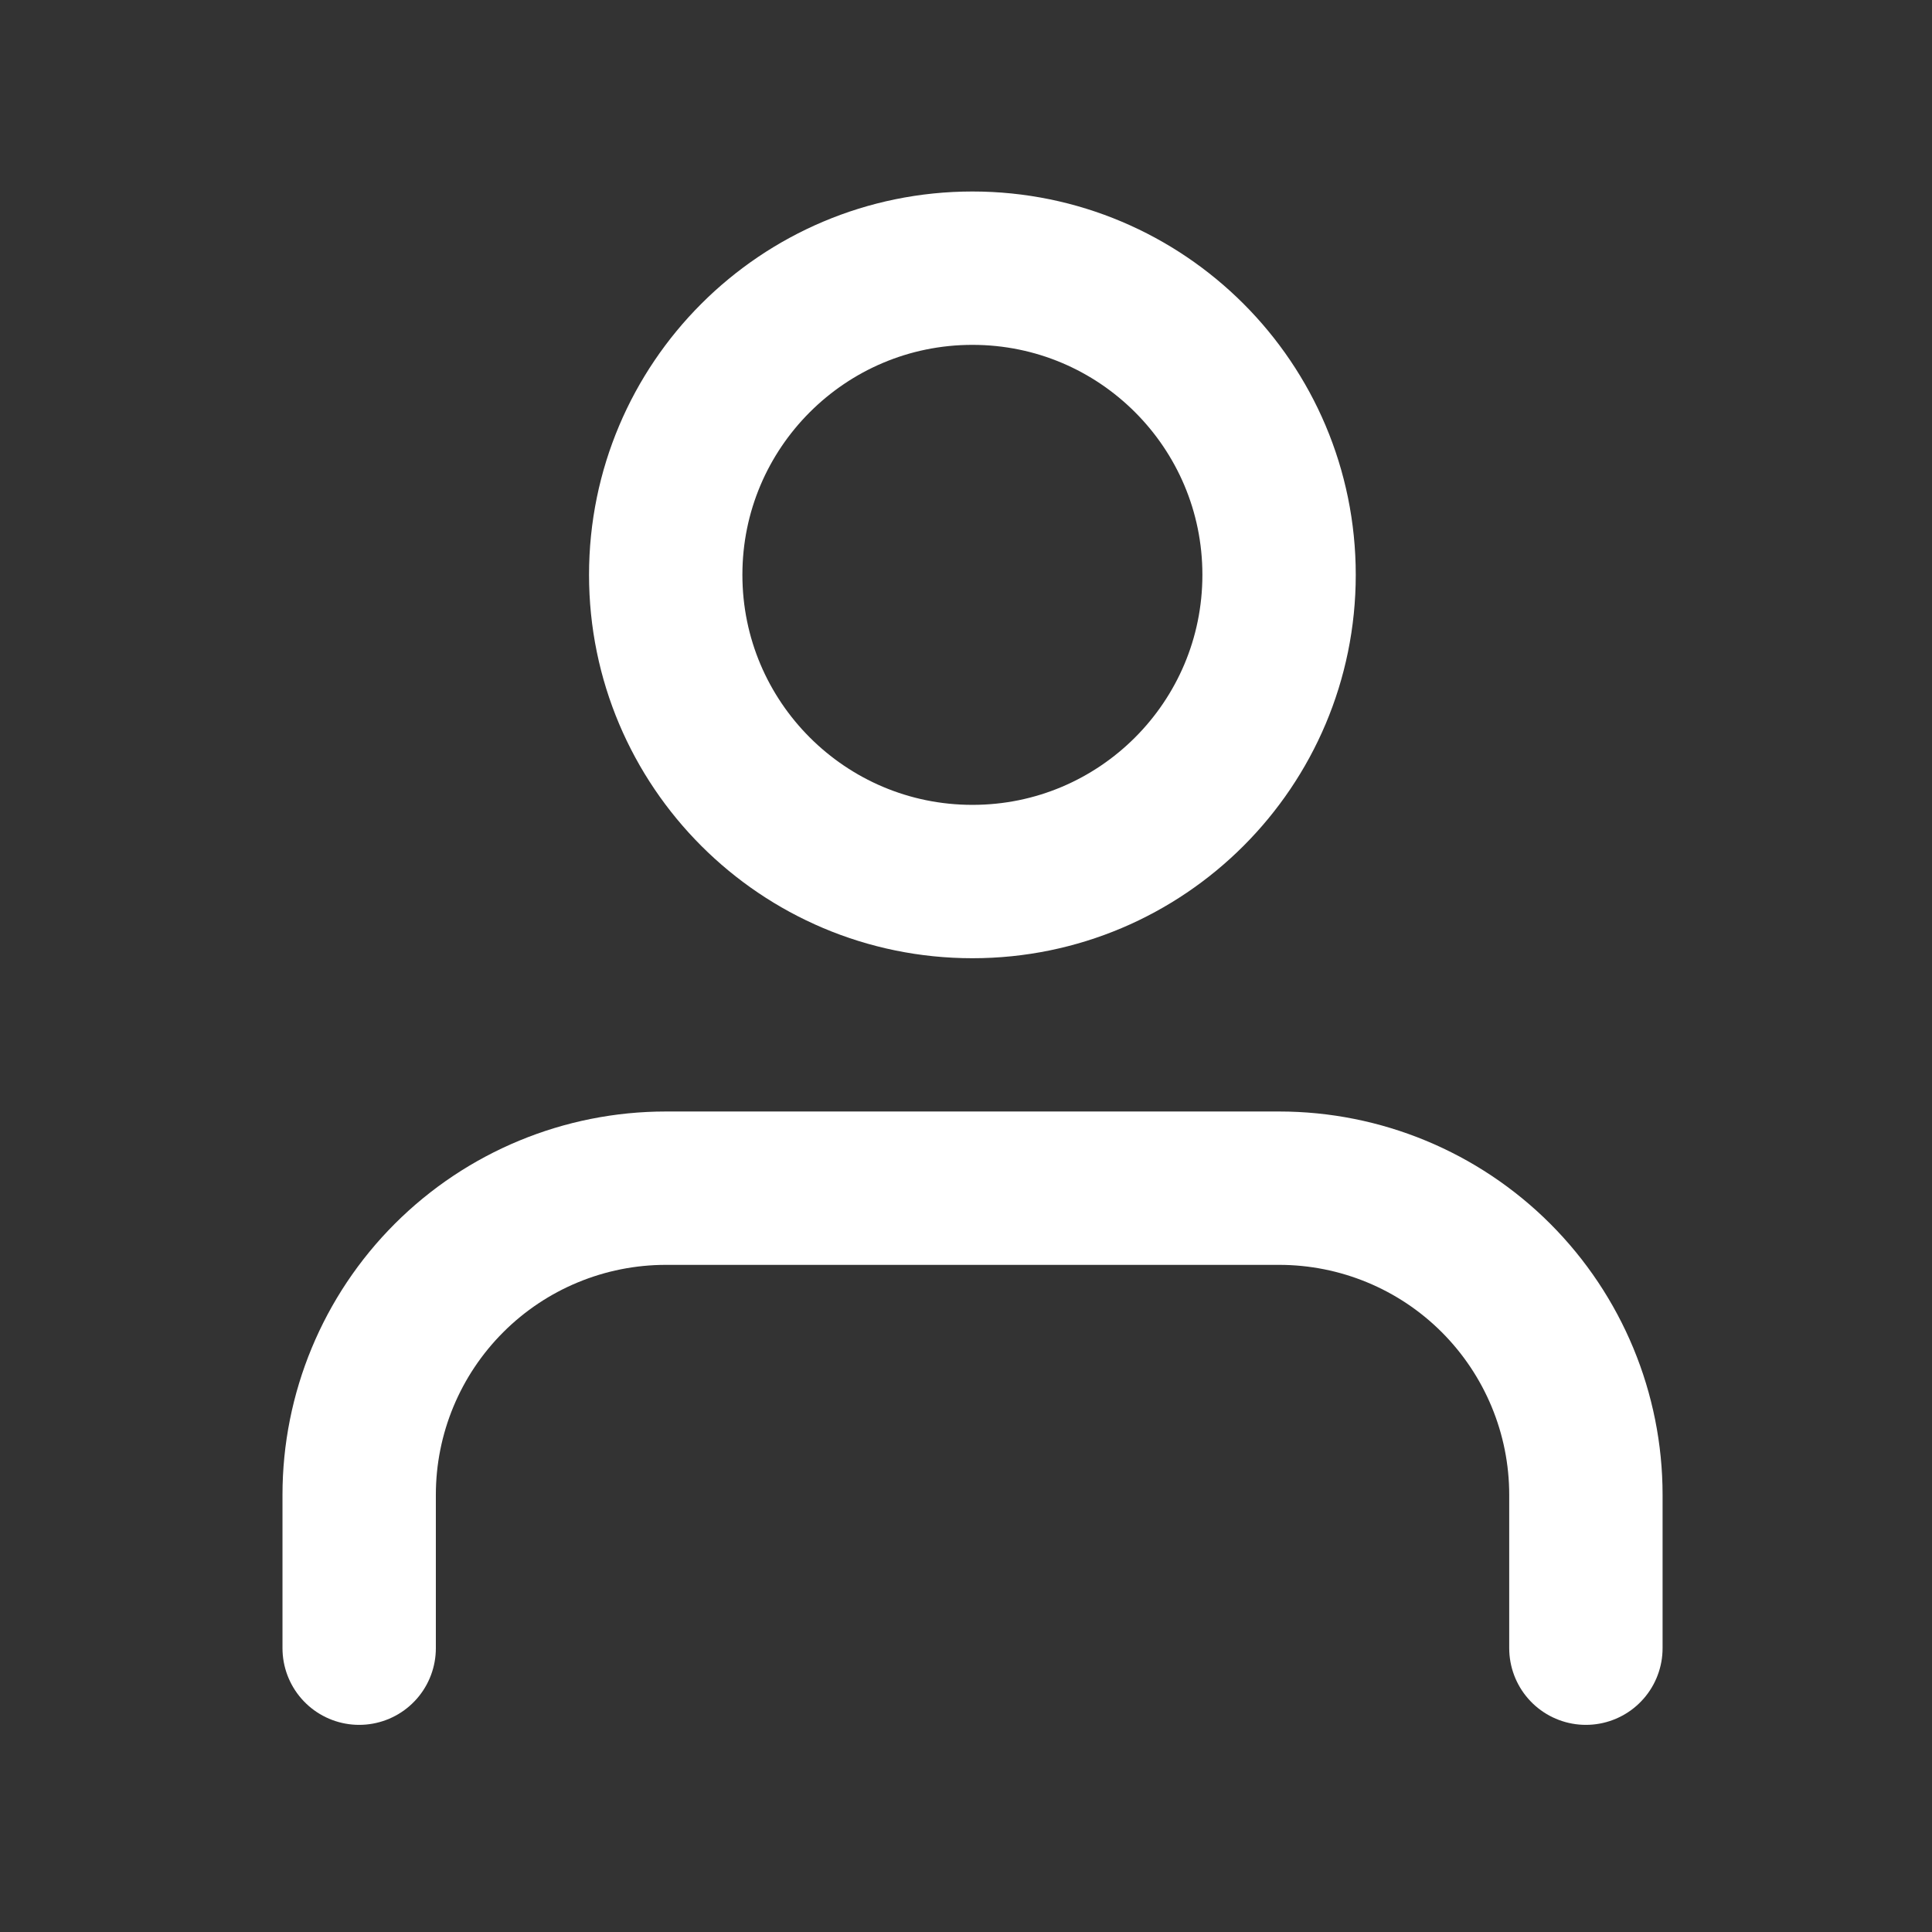 <svg width="21" height="21" viewBox="0 0 21 21" fill="none" xmlns="http://www.w3.org/2000/svg">
<rect x="0" y="0" width="21" height="21" fill="#333333" stroke="none"/>
<path d="M17.238 17.915V16.248C17.238 15.364 16.886 14.517 16.261 13.891C15.636 13.266 14.788 12.915 13.904 12.915H7.238C6.354 12.915 5.506 13.266 4.881 13.891C4.255 14.517 3.904 15.364 3.904 16.248V17.915" stroke="white" stroke-width="1.667" stroke-linecap="round" stroke-linejoin="round"/>
<path d="M10.57 9.582C12.411 9.582 13.903 8.089 13.903 6.248C13.903 4.407 12.411 2.915 10.57 2.915C8.729 2.915 7.236 4.407 7.236 6.248C7.236 8.089 8.729 9.582 10.57 9.582Z" stroke="white" stroke-width="1.667" stroke-linecap="round" stroke-linejoin="round"/>
</svg>
